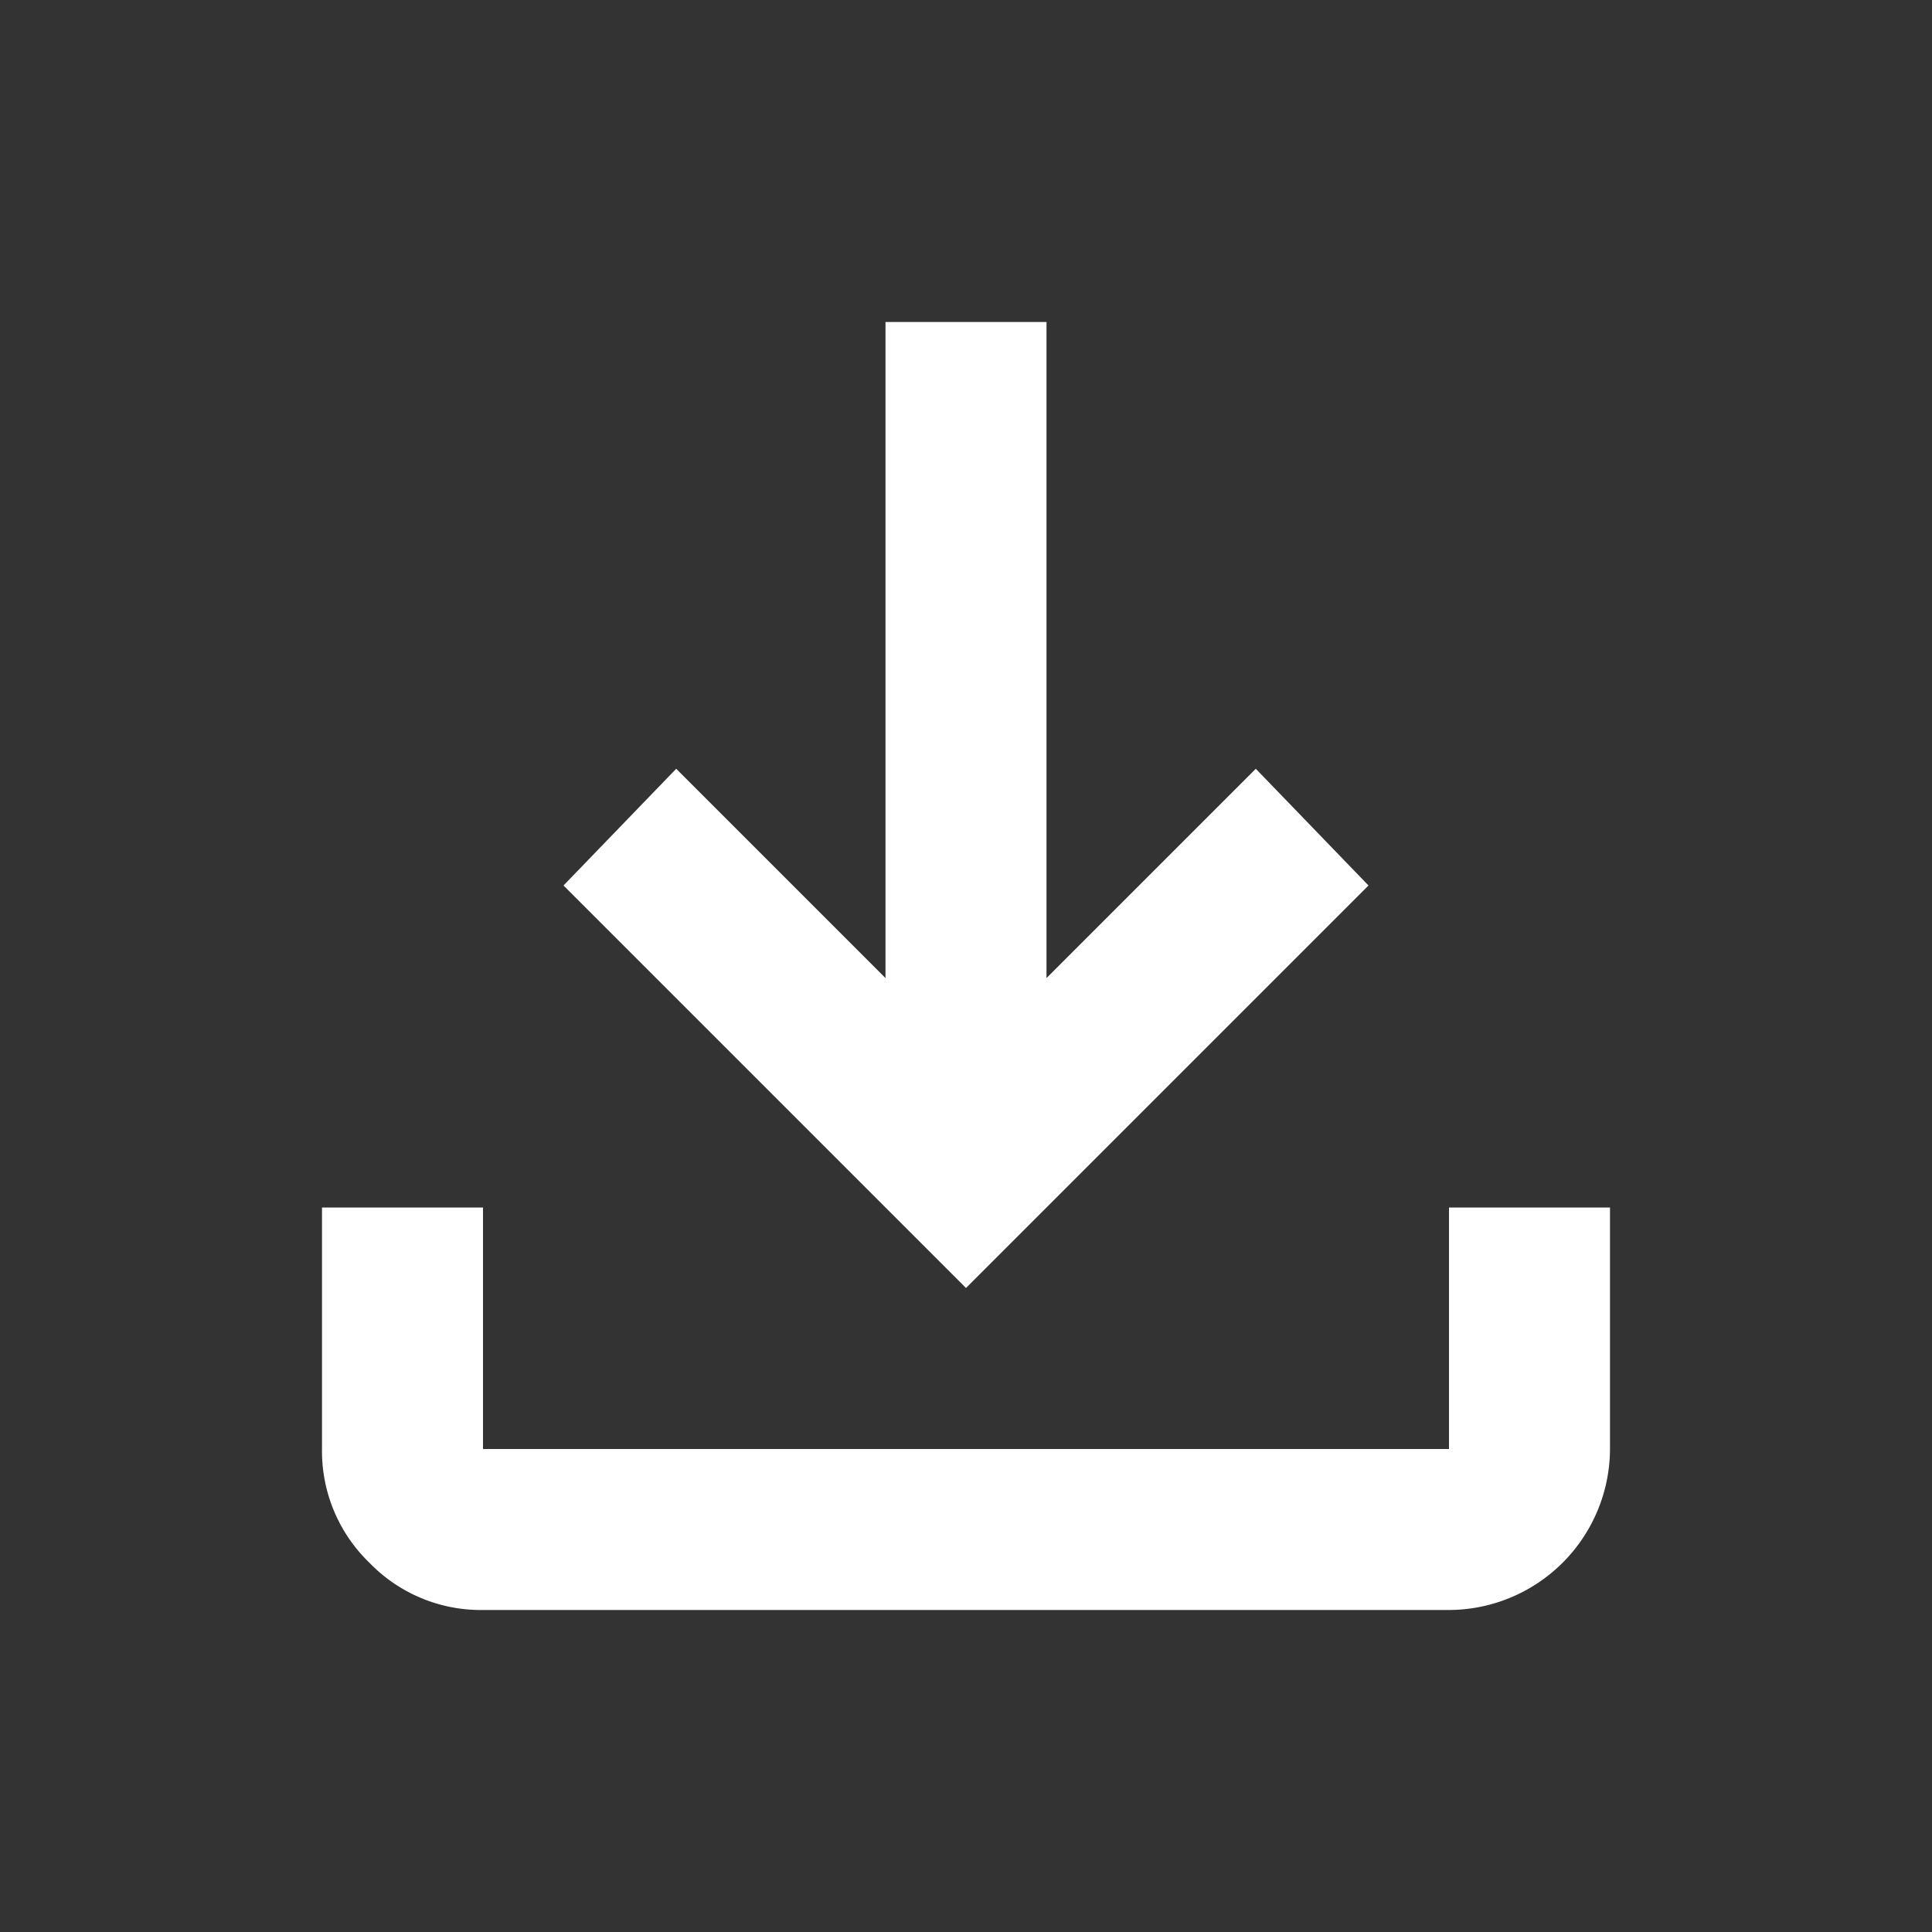 <svg id="icon-down" xmlns="http://www.w3.org/2000/svg" width="24" height="24" viewBox="0 0 24 24">
  <rect x="0" y="0" width="24" height="24" fill="#333333" stroke="none"/>
  <rect id="Rectangle" width="24" height="24" fill="none"/>
  <path id="Shape" d="M2,16a1.926,1.926,0,0,1-1.412-.588A1.926,1.926,0,0,1,0,14V11H2v3H14V11h2v3a2.007,2.007,0,0,1-2,2ZM3,7,4.4,5.55,7,8.15V0H9V8.15l2.6-2.6L13,7,8,12Z" transform="translate(4 4)" fill="#fff"/>
</svg>
